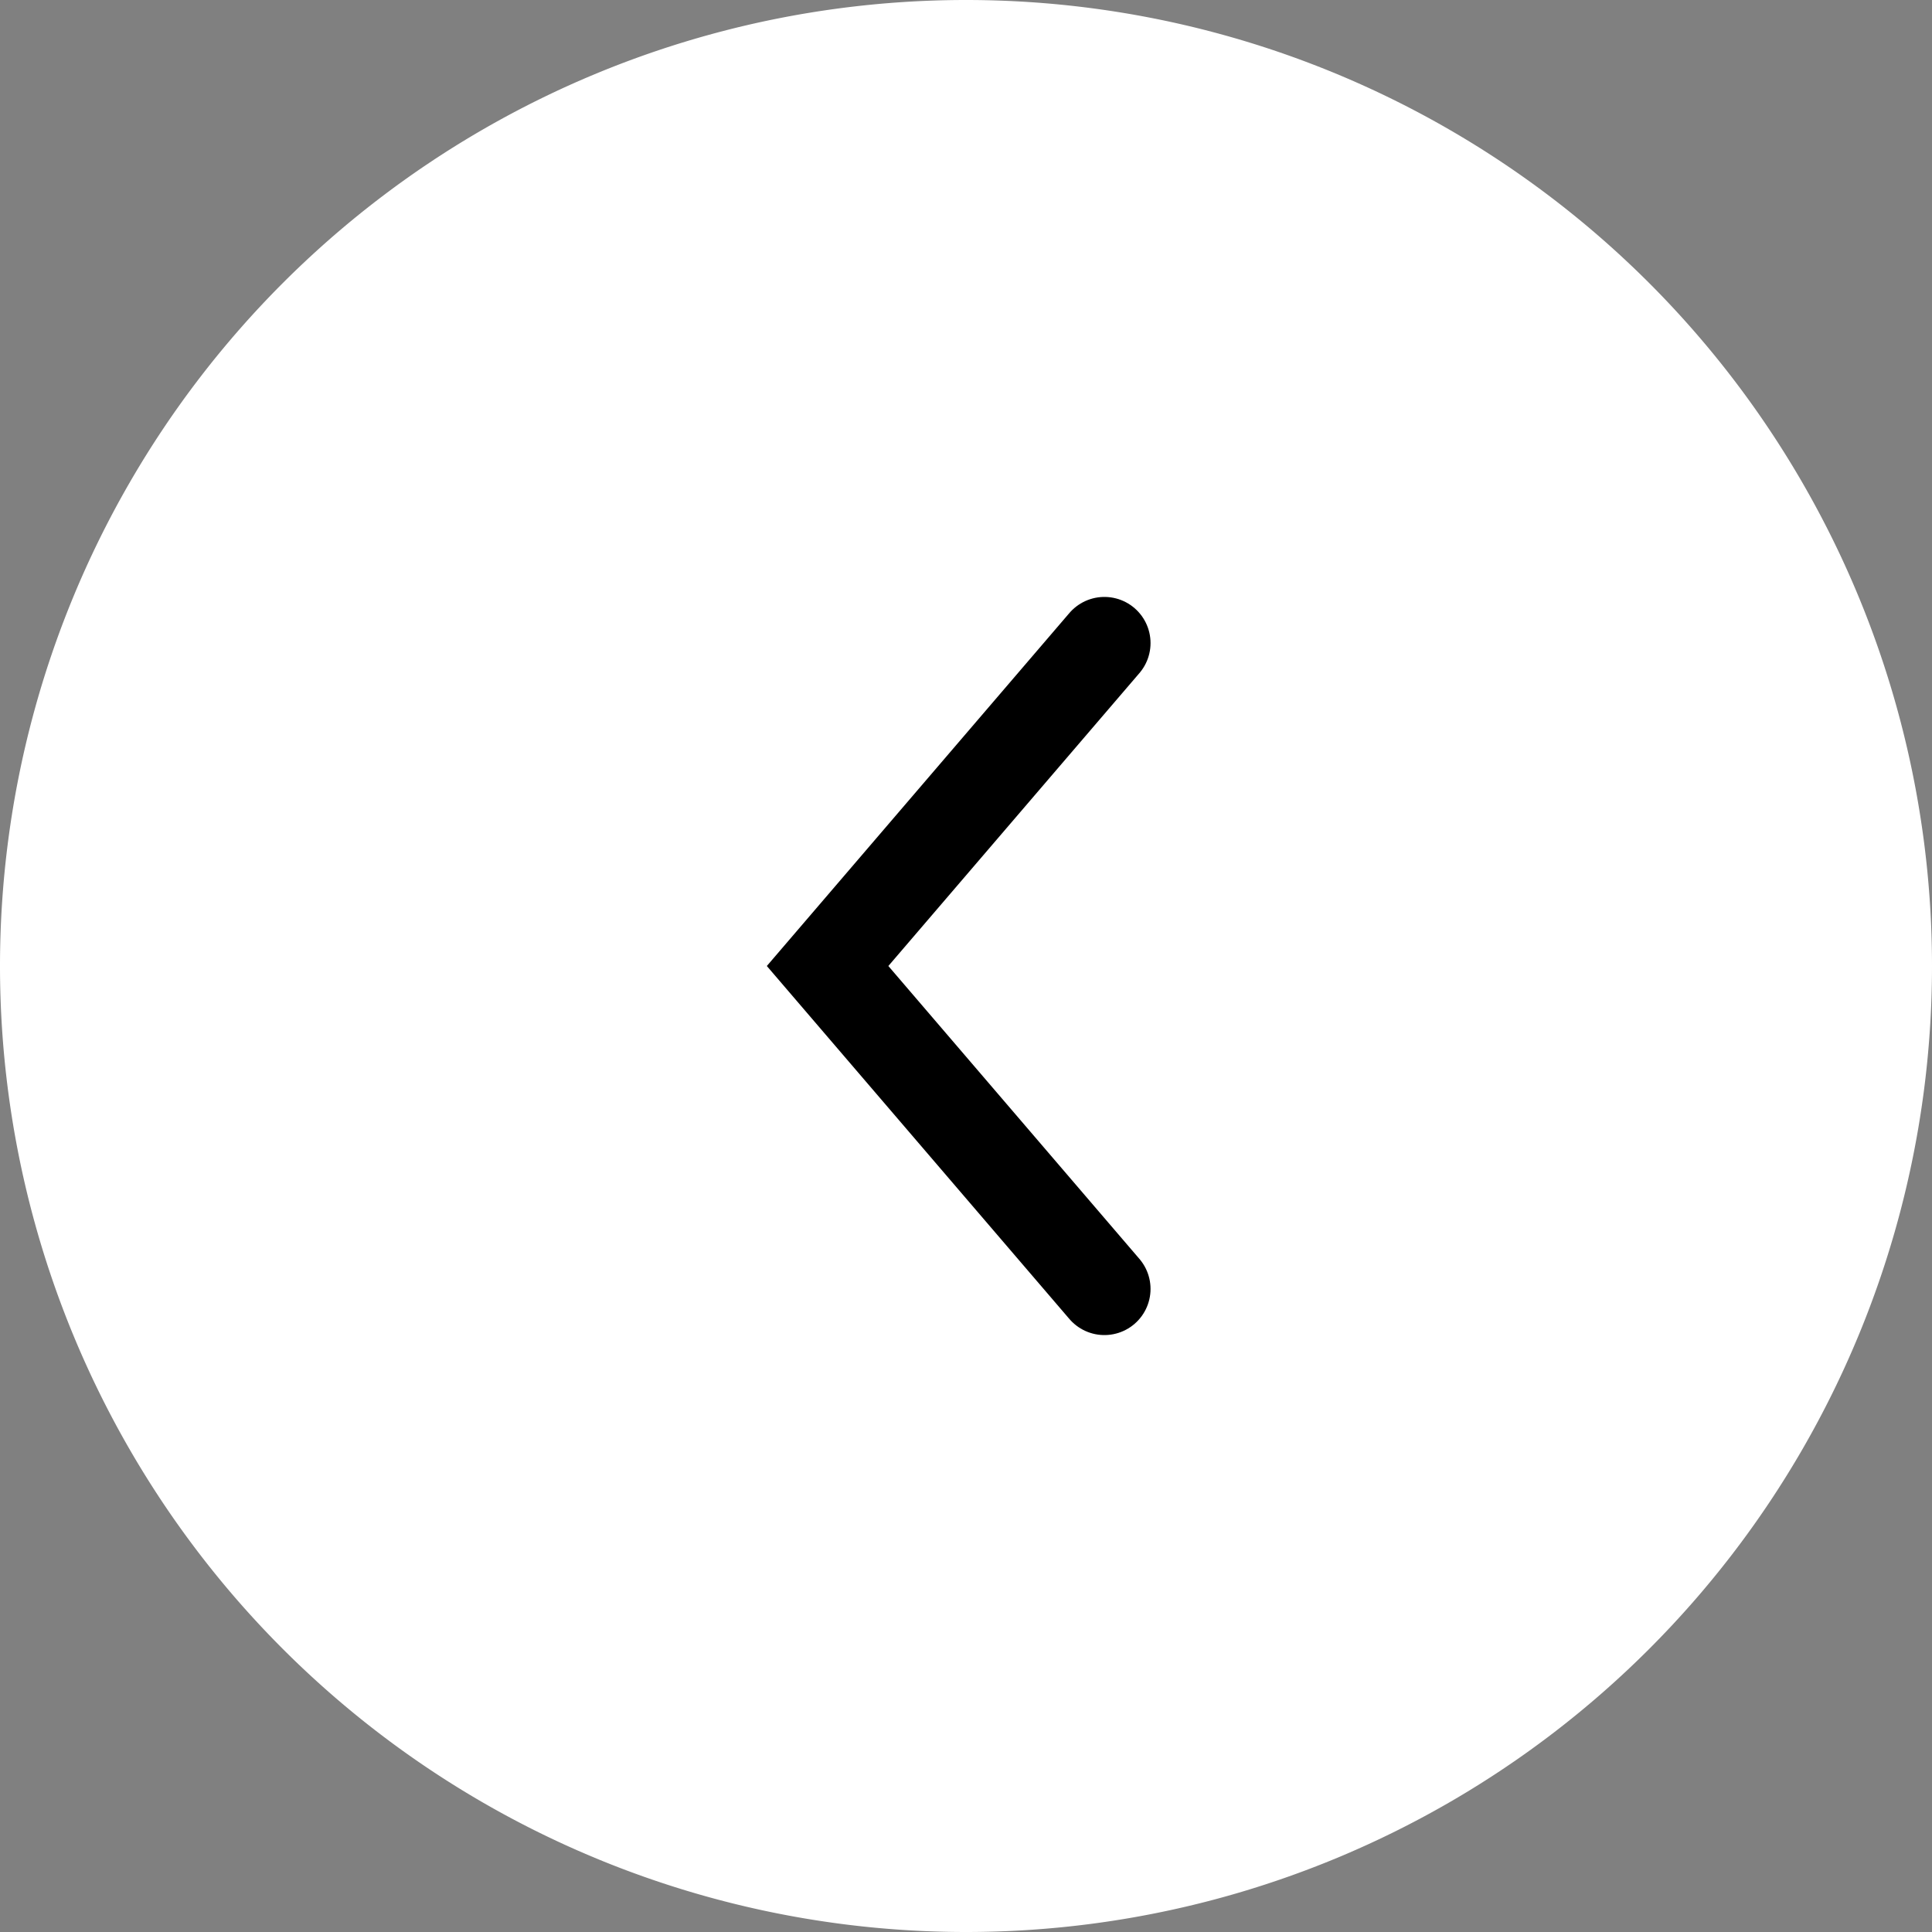 <svg xmlns="http://www.w3.org/2000/svg" viewBox="0 0 41.878 41.878" fill="#FFF"><rect x="0" y="0" width="41.878" height="41.878" fill="#808080" stroke="none"/><path d="M20.939 0A20.939 20.939 0 0 0 0 20.939a20.939 20.939 0 0 0 20.939 20.939 20.939 20.939 0 0 0 20.939-20.939A20.939 20.939 0 0 0 20.939 0Z"/><path d="m23.939 27.939-6-7 6-7" style="fill:none;stroke:#000;stroke-linecap:round;stroke-width:2px"/></svg>